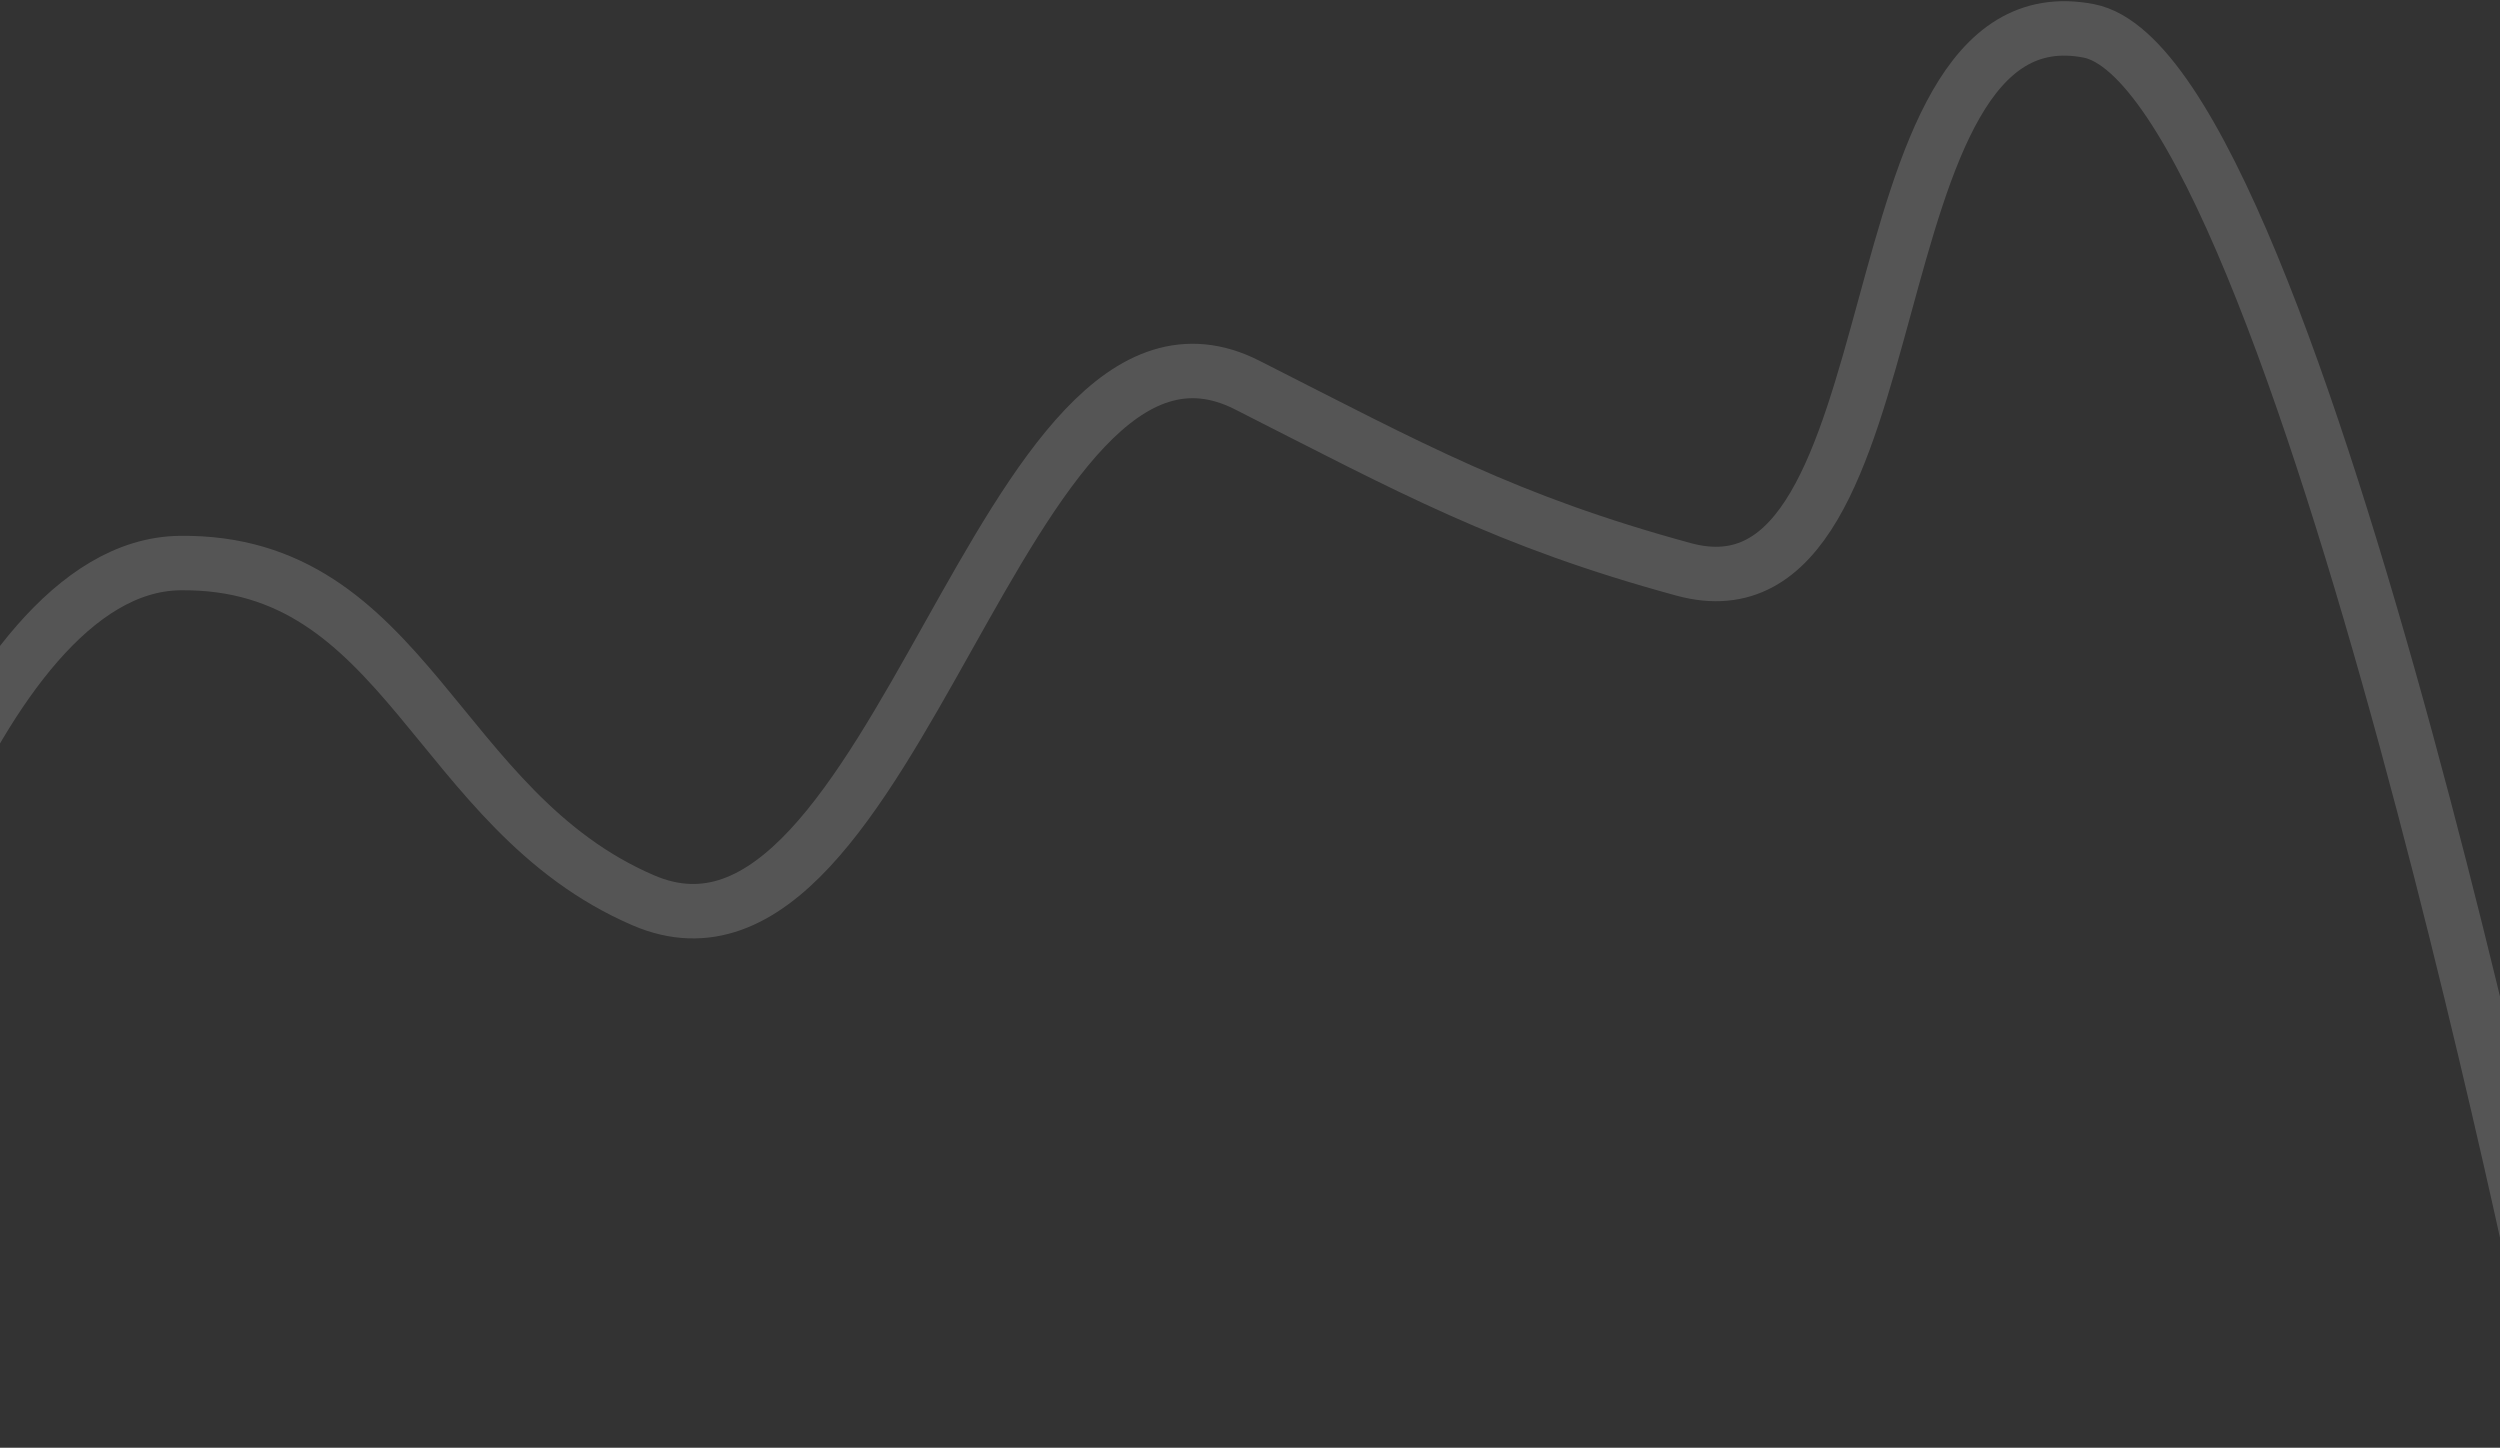 <?xml version="1.0" encoding="UTF-8"?> <svg xmlns="http://www.w3.org/2000/svg" width="1378" height="798" viewBox="0 0 1378 798" fill="none"><rect x="0" y="0" width="1378" height="798" fill="#333333" stroke="none"/> <path d="M-87 589.784C-87 589.784 -18.157 311.841 99.164 310.362C224.038 308.787 239.931 446.977 354.669 496.286C494.075 556.197 552.075 143.591 687.403 212.219C777.867 258.096 830.134 287.164 927.996 313.836C1060.42 349.929 1016.63 -9.17 1151.37 17.027C1266.89 39.488 1414.7 782.607 1414.7 782.607" stroke="white" stroke-opacity="0.17" stroke-width="30" stroke-linecap="round"></path> </svg> 